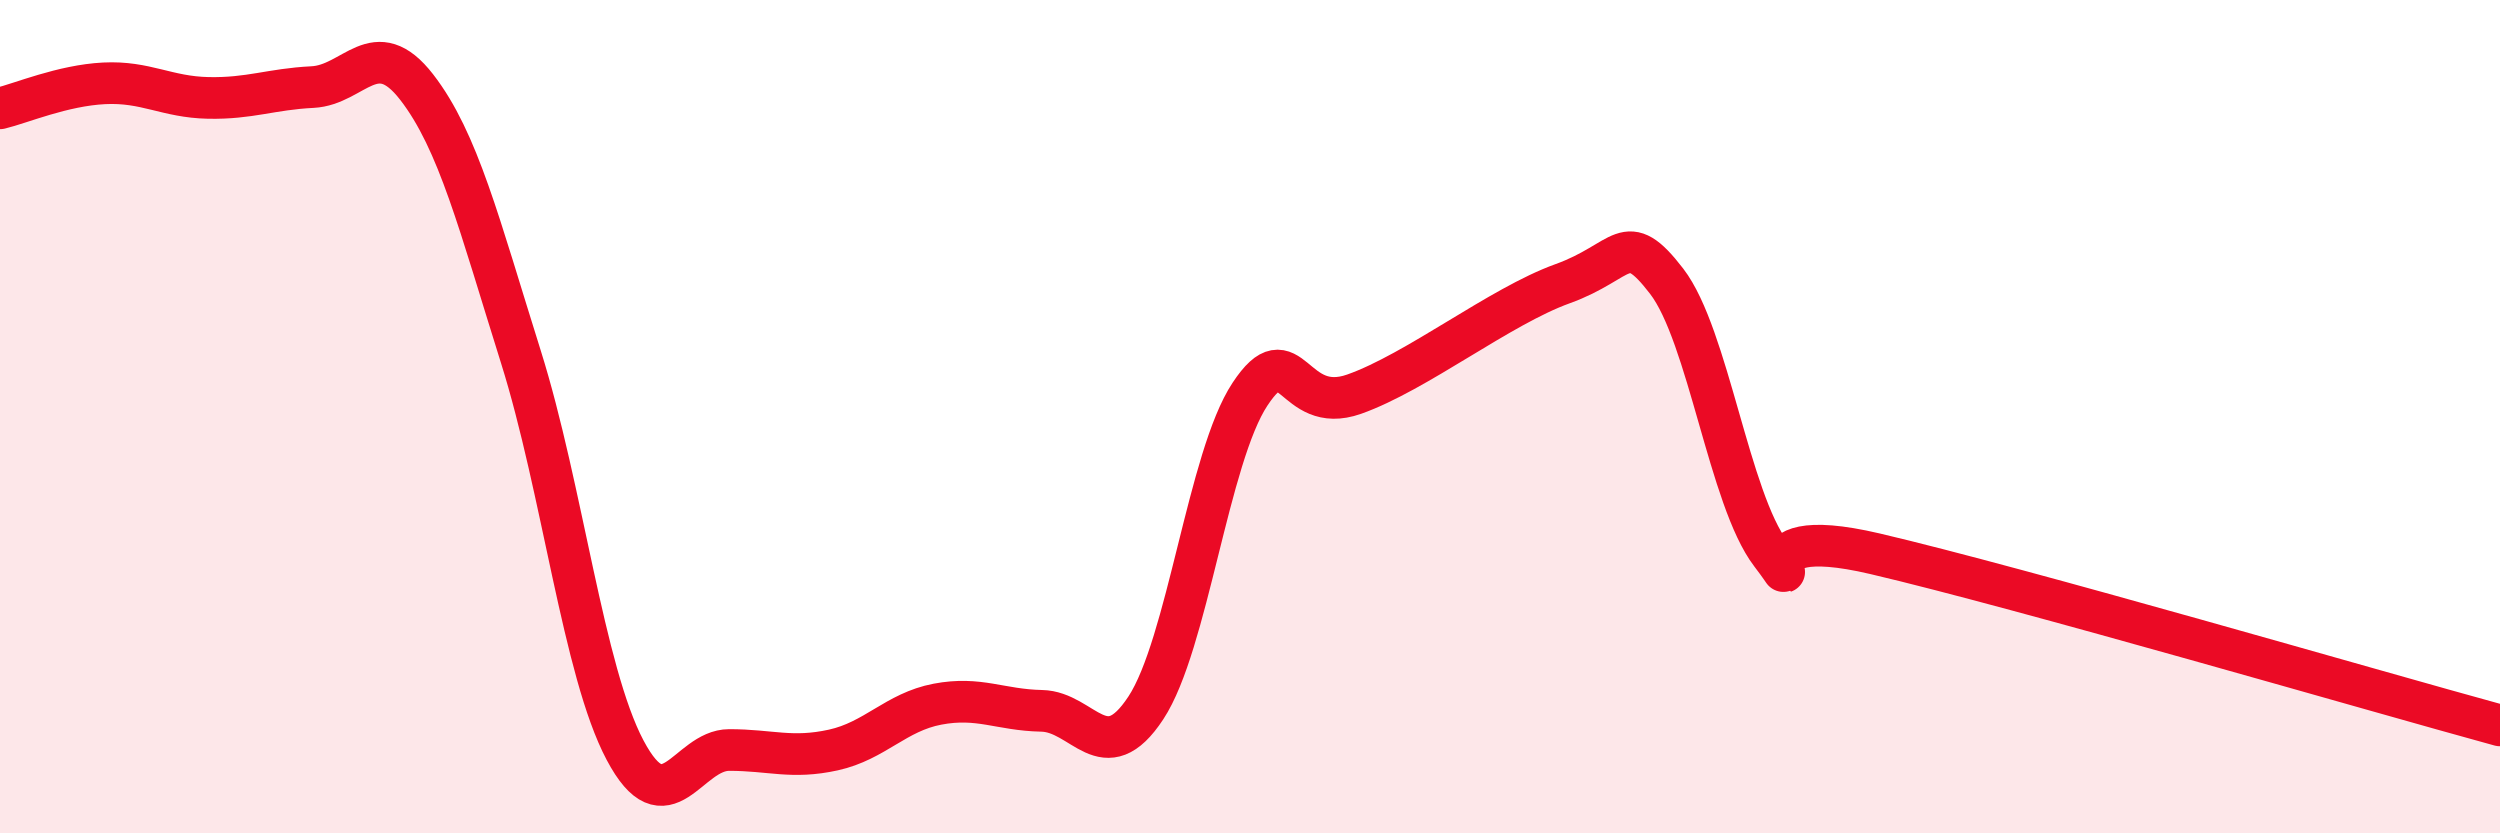 
    <svg width="60" height="20" viewBox="0 0 60 20" xmlns="http://www.w3.org/2000/svg">
      <path
        d="M 0,2.6 C 0.5,2.48 1.5,2.05 2.5,2 C 3.5,1.95 4,2.33 5,2.35 C 6,2.37 6.5,2.14 7.5,2.09 C 8.5,2.04 9,0.8 10,2.09 C 11,3.38 11.5,5.38 12.5,8.56 C 13.5,11.74 14,16.11 15,18 C 16,19.89 16.5,18 17.5,18 C 18.5,18 19,18.22 20,18 C 21,17.78 21.5,17.09 22.5,16.9 C 23.5,16.71 24,17.04 25,17.06 C 26,17.08 26.5,18.51 27.5,16.99 C 28.5,15.47 29,10.97 30,9.46 C 31,7.95 31,9.99 32.5,9.46 C 34,8.93 36,7.35 37.5,6.81 C 39,6.27 39,5.45 40,6.75 C 41,8.05 41.5,11.98 42.5,13.29 C 43.5,14.6 41.5,12.47 45,13.29 C 48.5,14.11 57,16.59 60,17.41L60 20L0 20Z"
        fill="#EB0A25"
        opacity="0.1"
        stroke-linecap="round"
        stroke-linejoin="round"
      />
      <path
        d="M 0,2.6 C 0.5,2.48 1.5,2.05 2.5,2 C 3.5,1.95 4,2.33 5,2.35 C 6,2.37 6.5,2.14 7.5,2.09 C 8.5,2.04 9,0.8 10,2.09 C 11,3.38 11.5,5.38 12.5,8.56 C 13.5,11.74 14,16.11 15,18 C 16,19.89 16.5,18 17.5,18 C 18.5,18 19,18.22 20,18 C 21,17.78 21.5,17.09 22.5,16.9 C 23.5,16.71 24,17.04 25,17.06 C 26,17.08 26.5,18.51 27.5,16.99 C 28.5,15.47 29,10.97 30,9.46 C 31,7.95 31,9.99 32.5,9.46 C 34,8.93 36,7.35 37.5,6.81 C 39,6.27 39,5.45 40,6.75 C 41,8.05 41.5,11.98 42.5,13.29 C 43.5,14.6 41.5,12.47 45,13.29 C 48.5,14.11 57,16.59 60,17.41"
        stroke="#EB0A25"
        stroke-width="1"
        fill="none"
        stroke-linecap="round"
        stroke-linejoin="round"
      />
    </svg>
  